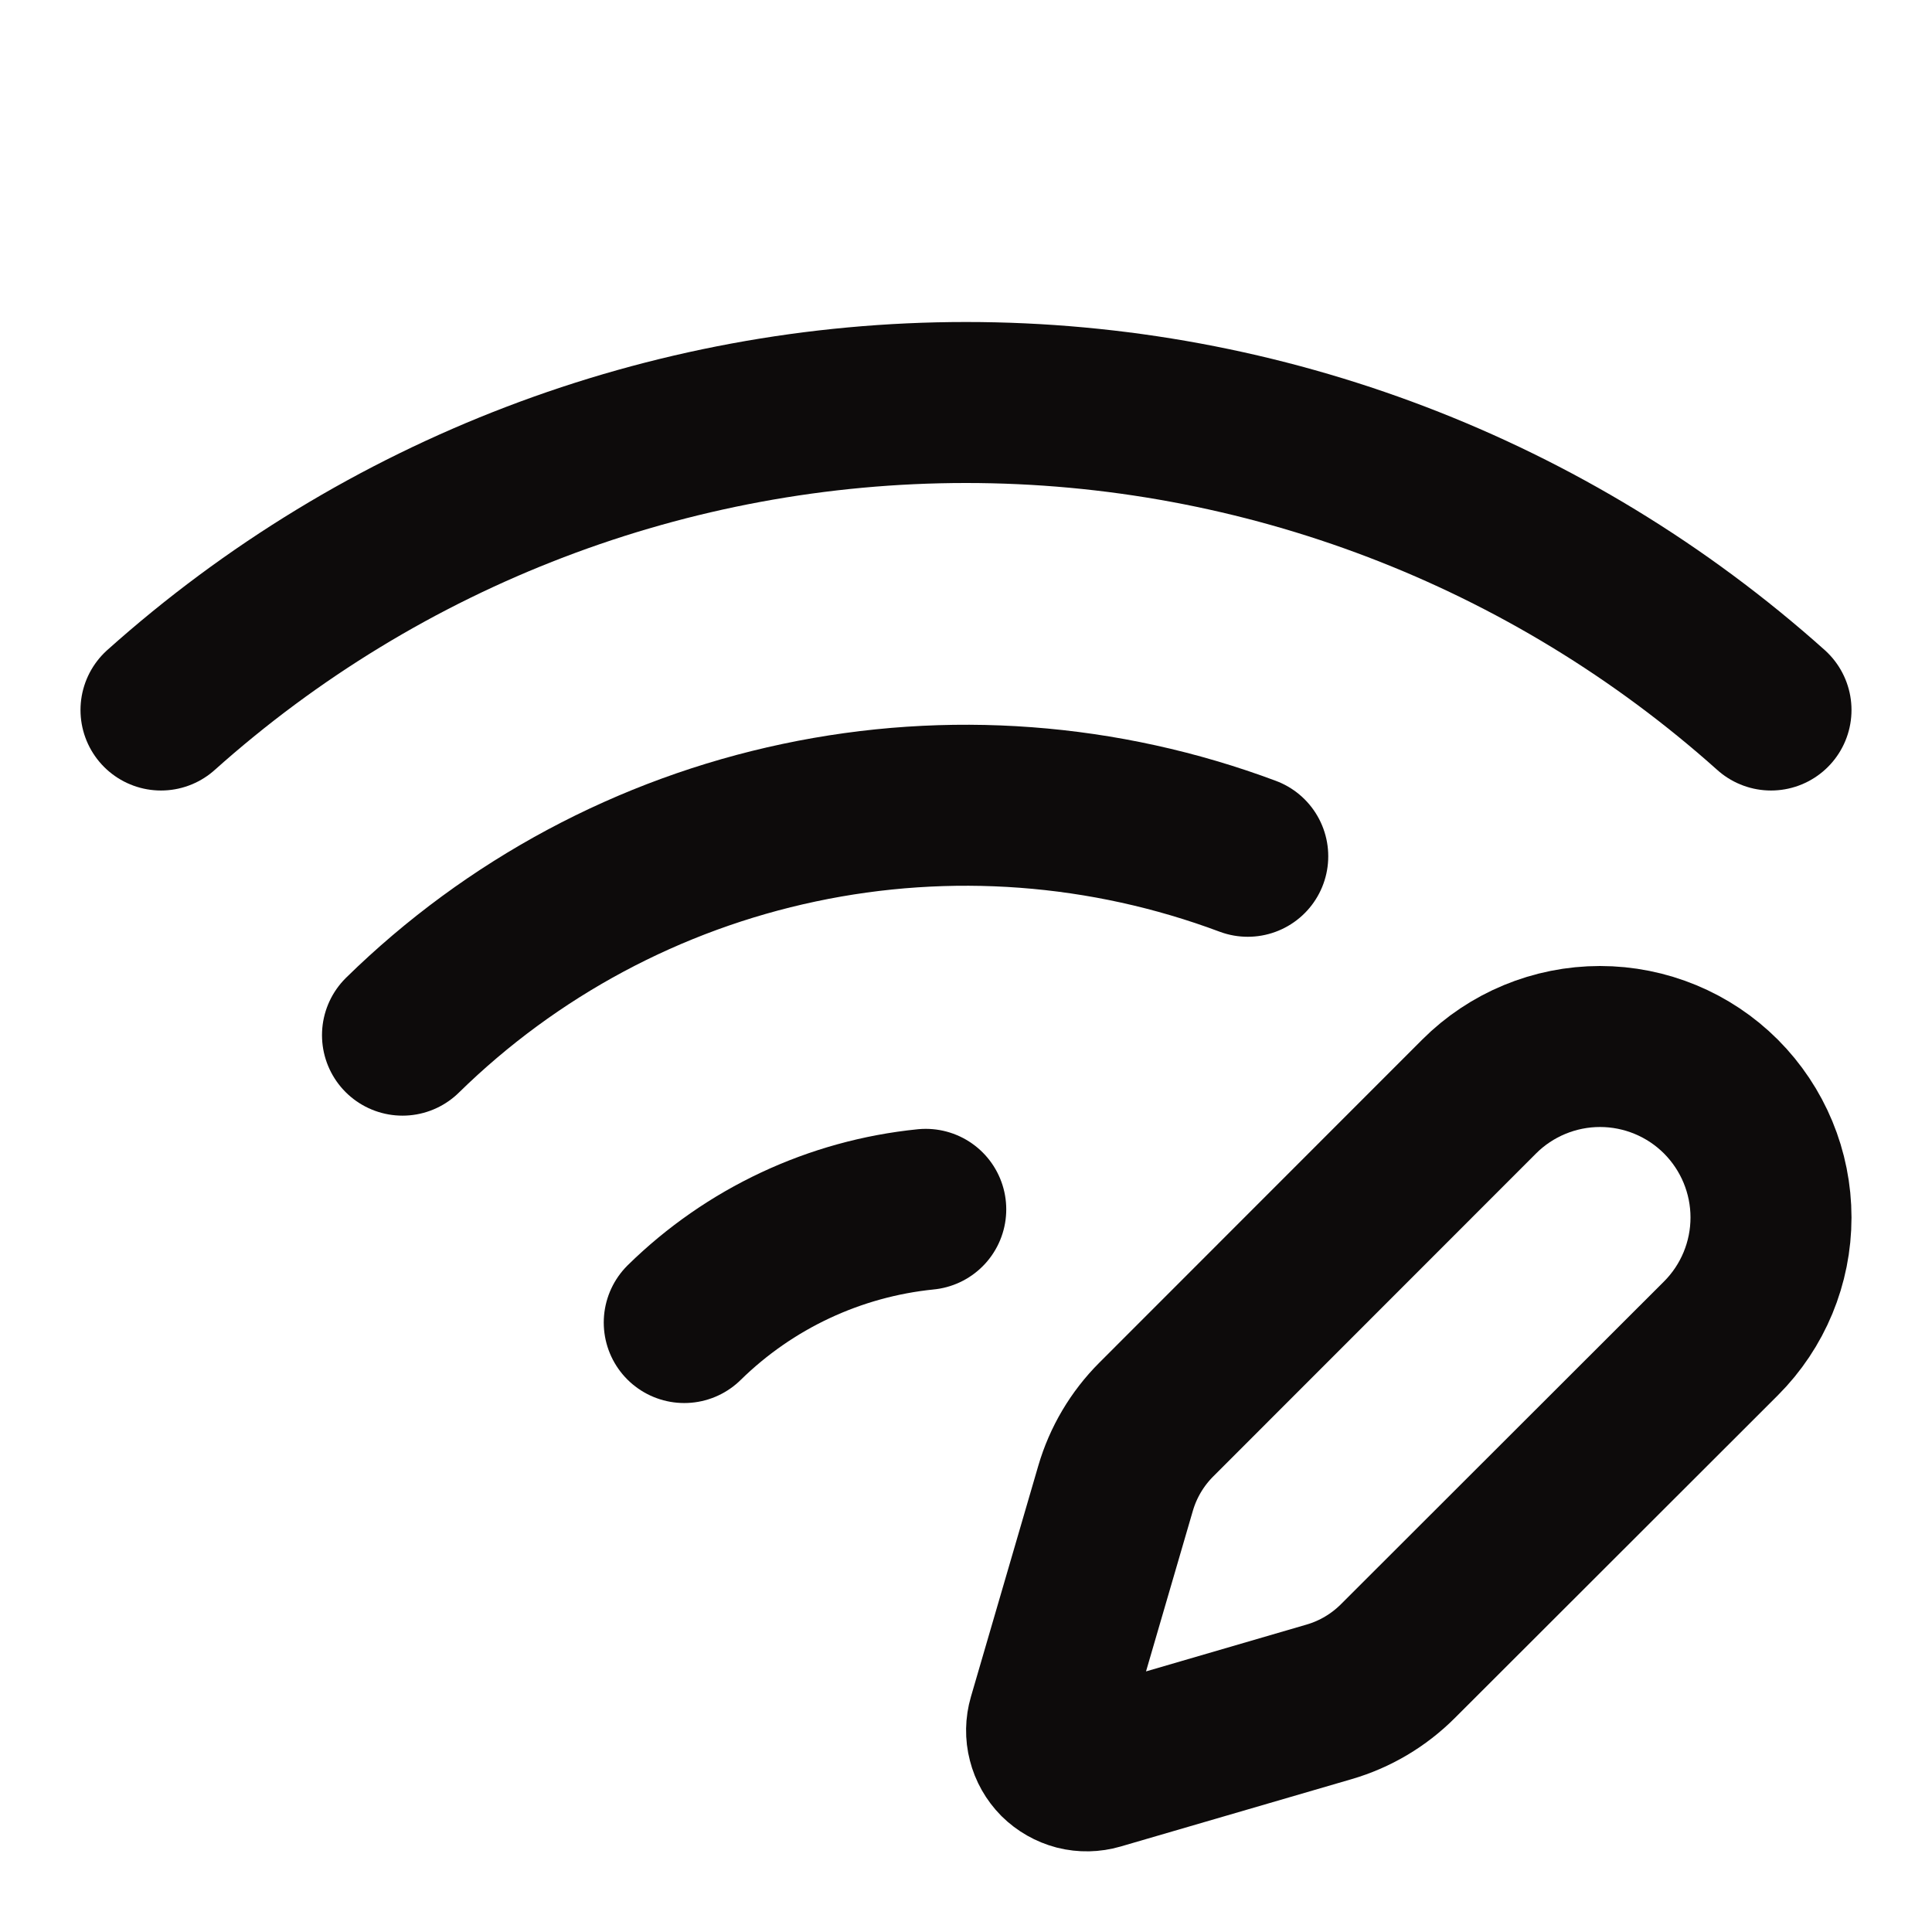 <svg width="24" height="24" viewBox="0 0 24 24" fill="none" xmlns="http://www.w3.org/2000/svg">
<path d="M2 8.82C4.75 6.36 8.31 5 12 5C15.69 5 19.25 6.36 22 8.82" stroke="#0D0B0B" stroke-width="2" stroke-linecap="round" stroke-linejoin="round"/>
<path d="M21.378 16.626C21.776 16.228 22 15.688 22 15.124C22 14.561 21.776 14.021 21.378 13.622C20.98 13.224 20.439 13 19.876 13C19.313 13 18.772 13.224 18.374 13.622L14.364 17.634C14.126 17.872 13.952 18.166 13.858 18.488L13.021 21.358C12.996 21.444 12.994 21.535 13.017 21.622C13.039 21.709 13.084 21.788 13.147 21.852C13.211 21.915 13.29 21.96 13.377 21.983C13.464 22.005 13.555 22.003 13.641 21.978L16.511 21.141C16.834 21.047 17.127 20.873 17.365 20.635L21.378 16.626Z" stroke="#0D0B0B" stroke-width="2" stroke-linecap="round" stroke-linejoin="round"/>
<path d="M5 12.859C6.358 11.528 8.067 10.613 9.927 10.22C11.786 9.826 13.72 9.971 15.5 10.637" stroke="#0D0B0B" stroke-width="2" stroke-linecap="round" stroke-linejoin="round"/>
<path d="M8.5 16.429C9.311 15.633 10.369 15.137 11.5 15.023" stroke="#0D0B0B" stroke-width="2" stroke-linecap="round" stroke-linejoin="round"/>
</svg>

